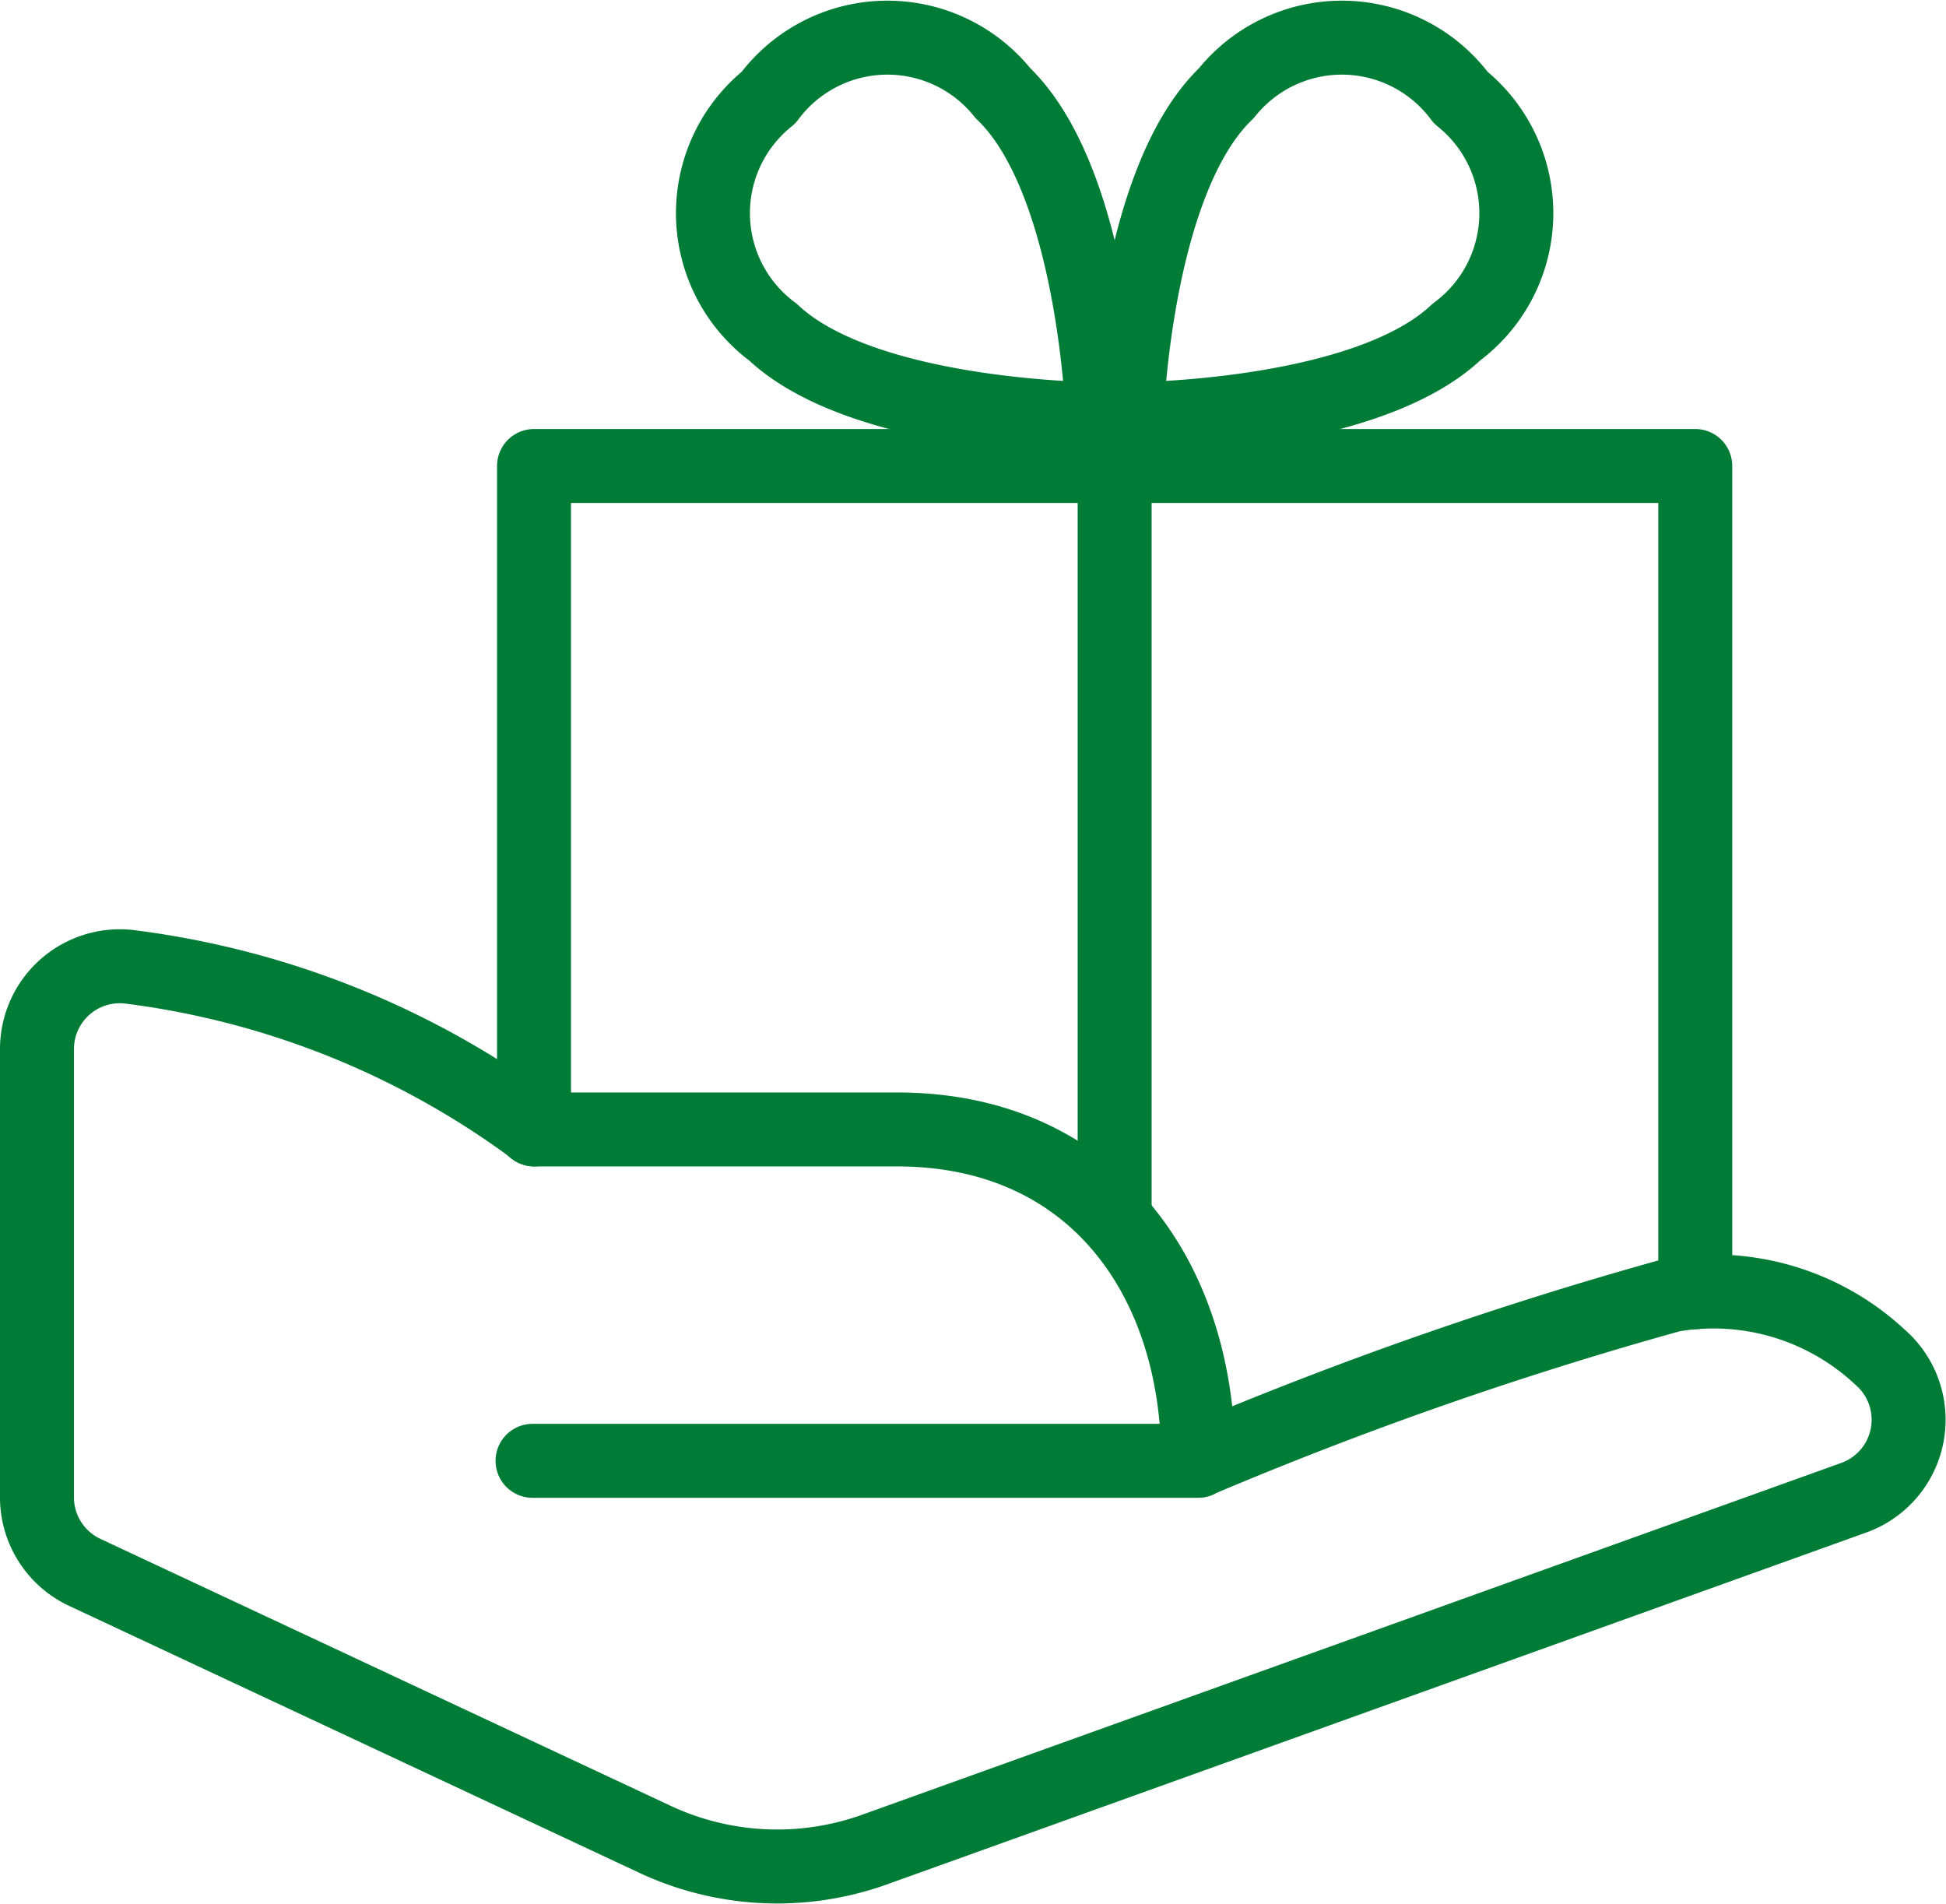 <svg xmlns="http://www.w3.org/2000/svg" viewBox="0 0 26.31 25.74"><defs><style>.cls-1{fill:none;stroke:#007c36;stroke-linecap:round;stroke-linejoin:round;}</style></defs><title>support_tool</title><g id="レイヤー_2" data-name="レイヤー 2"><g id="txt"><path class="cls-1" d="M16.19,19.75a52.22,52.22,0,0,1,6.41-2.24,3.3,3.3,0,0,1,2.82.84,1.12,1.12,0,0,1-.36,1.9L11.84,25a3.9,3.9,0,0,1-3-.14L1.15,21.26a1.12,1.12,0,0,1-.65-1V14.19a1.12,1.12,0,0,1,1.24-1.12,11.65,11.65,0,0,1,5.49,2.2h4.9c2.64,0,4.07,2,4.07,4.48h-9"/><polyline class="cls-1" points="7.22 15.27 7.22 6.3 22.92 6.3 22.92 17.47"/><path class="cls-1" d="M13.56,1.26c1.25,1.2,1.35,4.41,1.35,4.41s-3.21,0-4.46-1.18a2,2,0,0,1-.06-3.17A2,2,0,0,1,13.56,1.26Z"/><path class="cls-1" d="M16.58,1.26c-1.25,1.2-1.35,4.41-1.35,4.41s3.21,0,4.46-1.18a2,2,0,0,0,.06-3.17A2,2,0,0,0,16.58,1.26Z"/><line class="cls-1" x1="15.07" y1="6.3" x2="15.07" y2="16.39"/></g></g></svg>